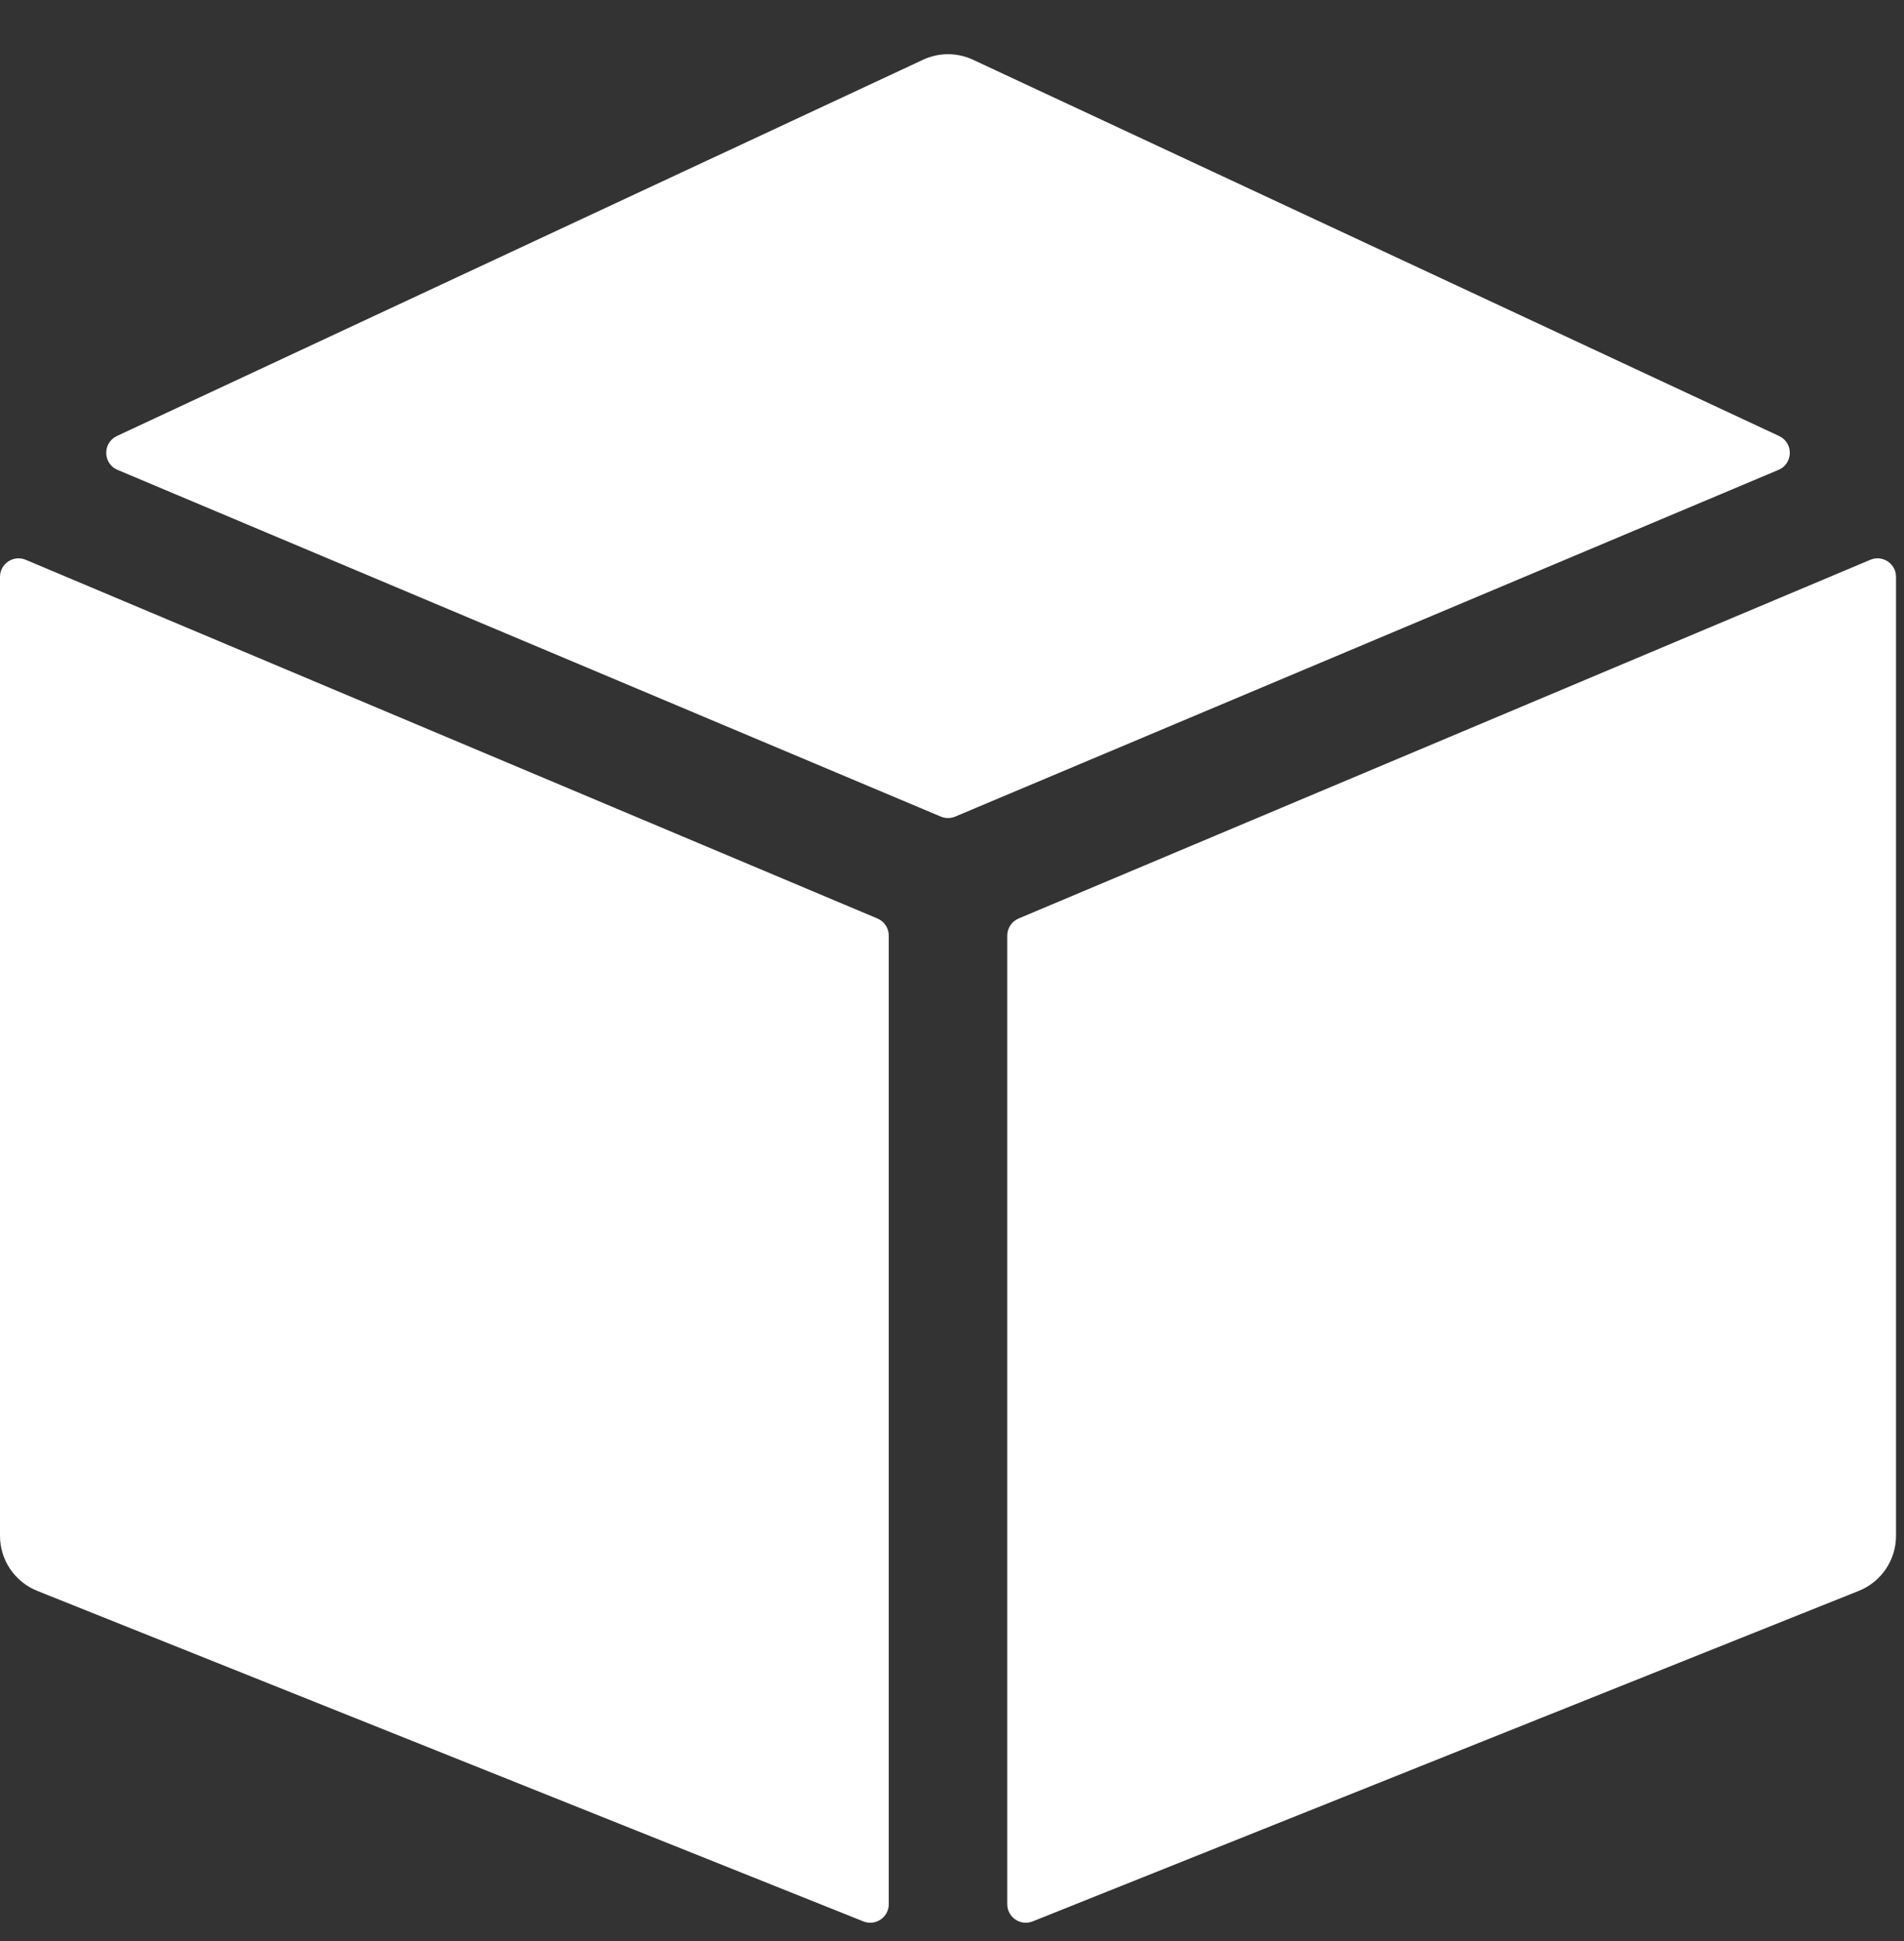 <svg width="52" height="53" viewBox="0 0 52 53" fill="none" xmlns="http://www.w3.org/2000/svg">
<rect x="0" y="0" width="52" height="53" fill="#333333" stroke="none"/>
<g clip-path="url(#clip0_18_572)">
<path d="M23.963 25.079L0.702 15.285C0.369 15.145 1.24233e-09 15.389 1.24233e-09 15.751V41.935C-1.26692e-05 42.259 0.097 42.575 0.278 42.843C0.46 43.11 0.717 43.318 1.017 43.438L23.579 52.463C23.912 52.596 24.273 52.351 24.273 51.993V25.545C24.273 25.446 24.244 25.349 24.189 25.266C24.134 25.183 24.055 25.118 23.963 25.079ZM26.087 22.297L48.572 12.83C48.976 12.66 48.987 12.091 48.589 11.905L26.575 1.632C26.361 1.532 26.128 1.48 25.891 1.48C25.655 1.48 25.421 1.532 25.207 1.632L3.193 11.905C2.796 12.091 2.806 12.66 3.211 12.83L25.695 22.297C25.82 22.35 25.962 22.35 26.087 22.297ZM27.509 25.545V51.993C27.509 52.351 27.871 52.596 28.203 52.463L50.765 43.438C51.065 43.318 51.323 43.11 51.504 42.843C51.685 42.575 51.782 42.259 51.782 41.935V15.751C51.782 15.389 51.414 15.145 51.08 15.285L27.819 25.079C27.727 25.118 27.649 25.183 27.594 25.266C27.539 25.349 27.509 25.446 27.509 25.545Z" fill="white"/>
</g>
<defs>
<clipPath id="clip0_18_572">
<rect width="52" height="52" fill="white" transform="translate(0 0.721)"/>
</clipPath>
</defs>
</svg>
